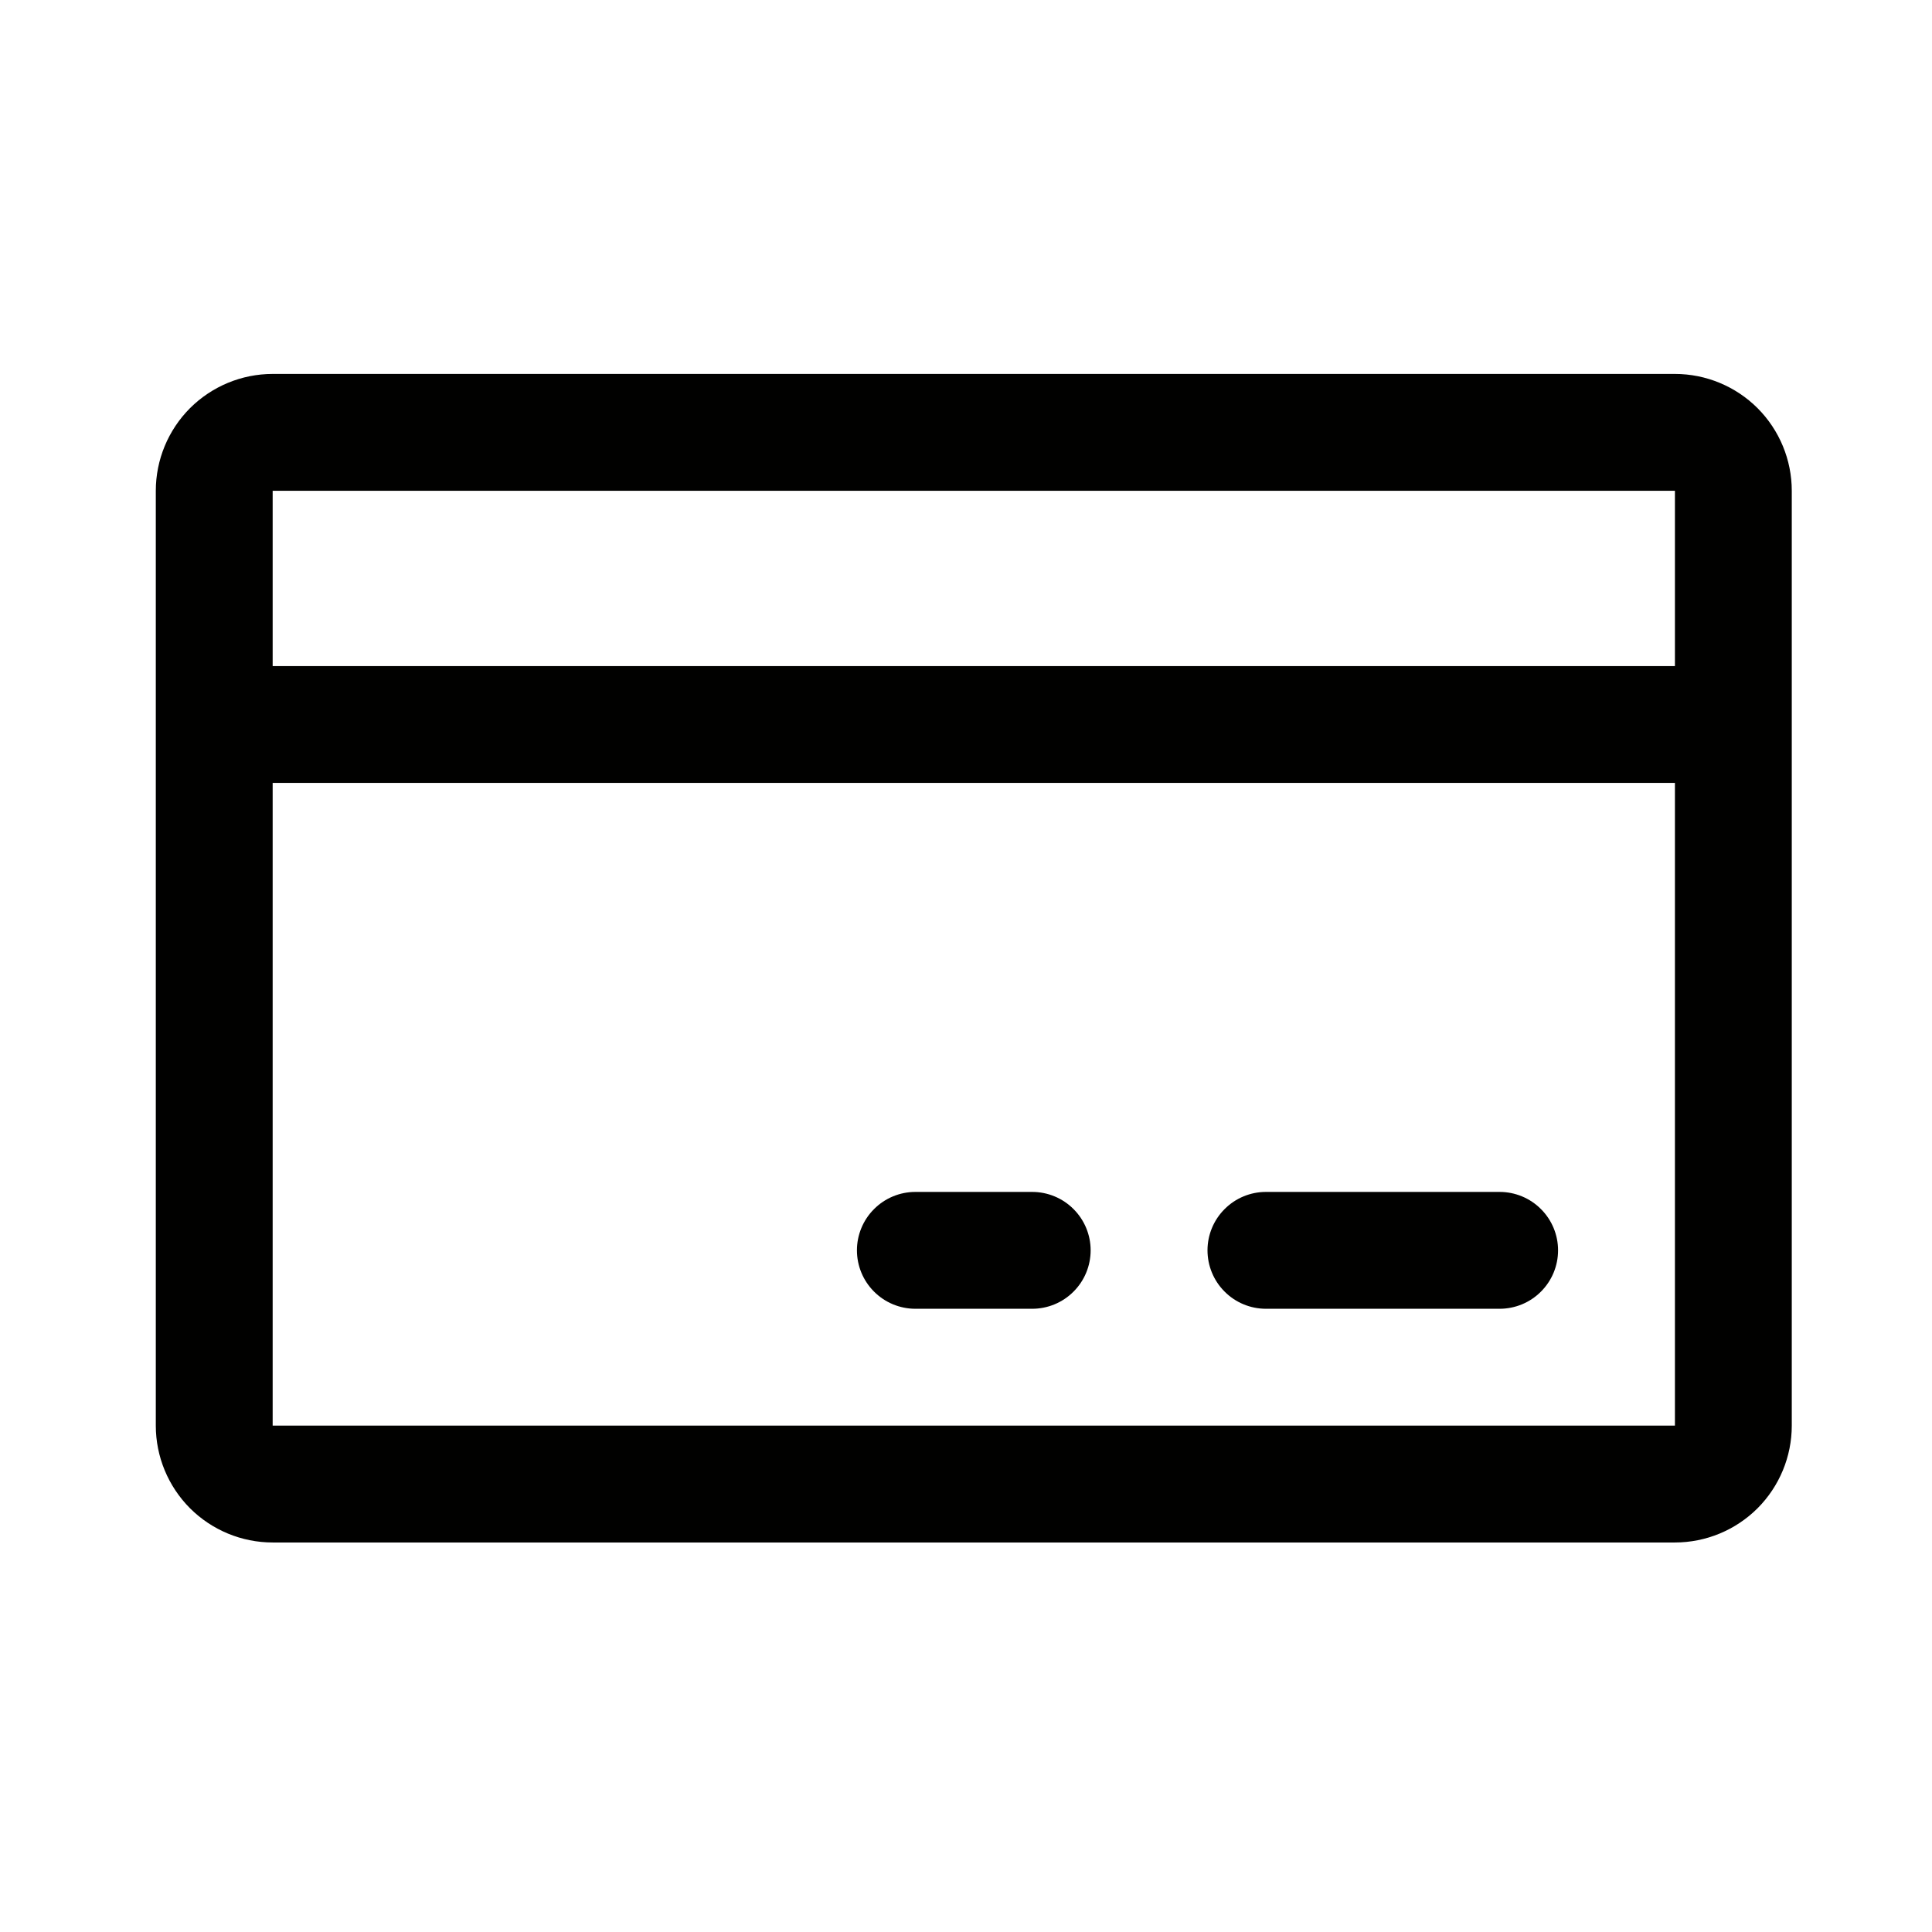 <svg width="31" height="31" viewBox="0 0 31 31" fill="none" xmlns="http://www.w3.org/2000/svg">
<path d="M26.875 6H4.375C3.878 6 3.401 6.198 3.049 6.549C2.698 6.901 2.5 7.378 2.5 7.875V22.875C2.5 23.372 2.698 23.849 3.049 24.201C3.401 24.552 3.878 24.75 4.375 24.75H26.875C27.372 24.75 27.849 24.552 28.201 24.201C28.552 23.849 28.75 23.372 28.75 22.875V7.875C28.75 7.378 28.552 6.901 28.201 6.549C27.849 6.198 27.372 6 26.875 6ZM26.875 7.875V10.688H4.375V7.875H26.875ZM26.875 22.875H4.375V12.562H26.875V22.875ZM25 20.062C25 20.311 24.901 20.55 24.725 20.725C24.55 20.901 24.311 21 24.062 21H20.312C20.064 21 19.825 20.901 19.65 20.725C19.474 20.55 19.375 20.311 19.375 20.062C19.375 19.814 19.474 19.575 19.65 19.4C19.825 19.224 20.064 19.125 20.312 19.125H24.062C24.311 19.125 24.55 19.224 24.725 19.4C24.901 19.575 25 19.814 25 20.062ZM17.5 20.062C17.5 20.311 17.401 20.55 17.225 20.725C17.05 20.901 16.811 21 16.562 21H14.688C14.439 21 14.2 20.901 14.025 20.725C13.849 20.55 13.75 20.311 13.75 20.062C13.75 19.814 13.849 19.575 14.025 19.4C14.2 19.224 14.439 19.125 14.688 19.125H16.562C16.811 19.125 17.05 19.224 17.225 19.4C17.401 19.575 17.5 19.814 17.5 20.062Z" fill="#010100"/>
</svg>

